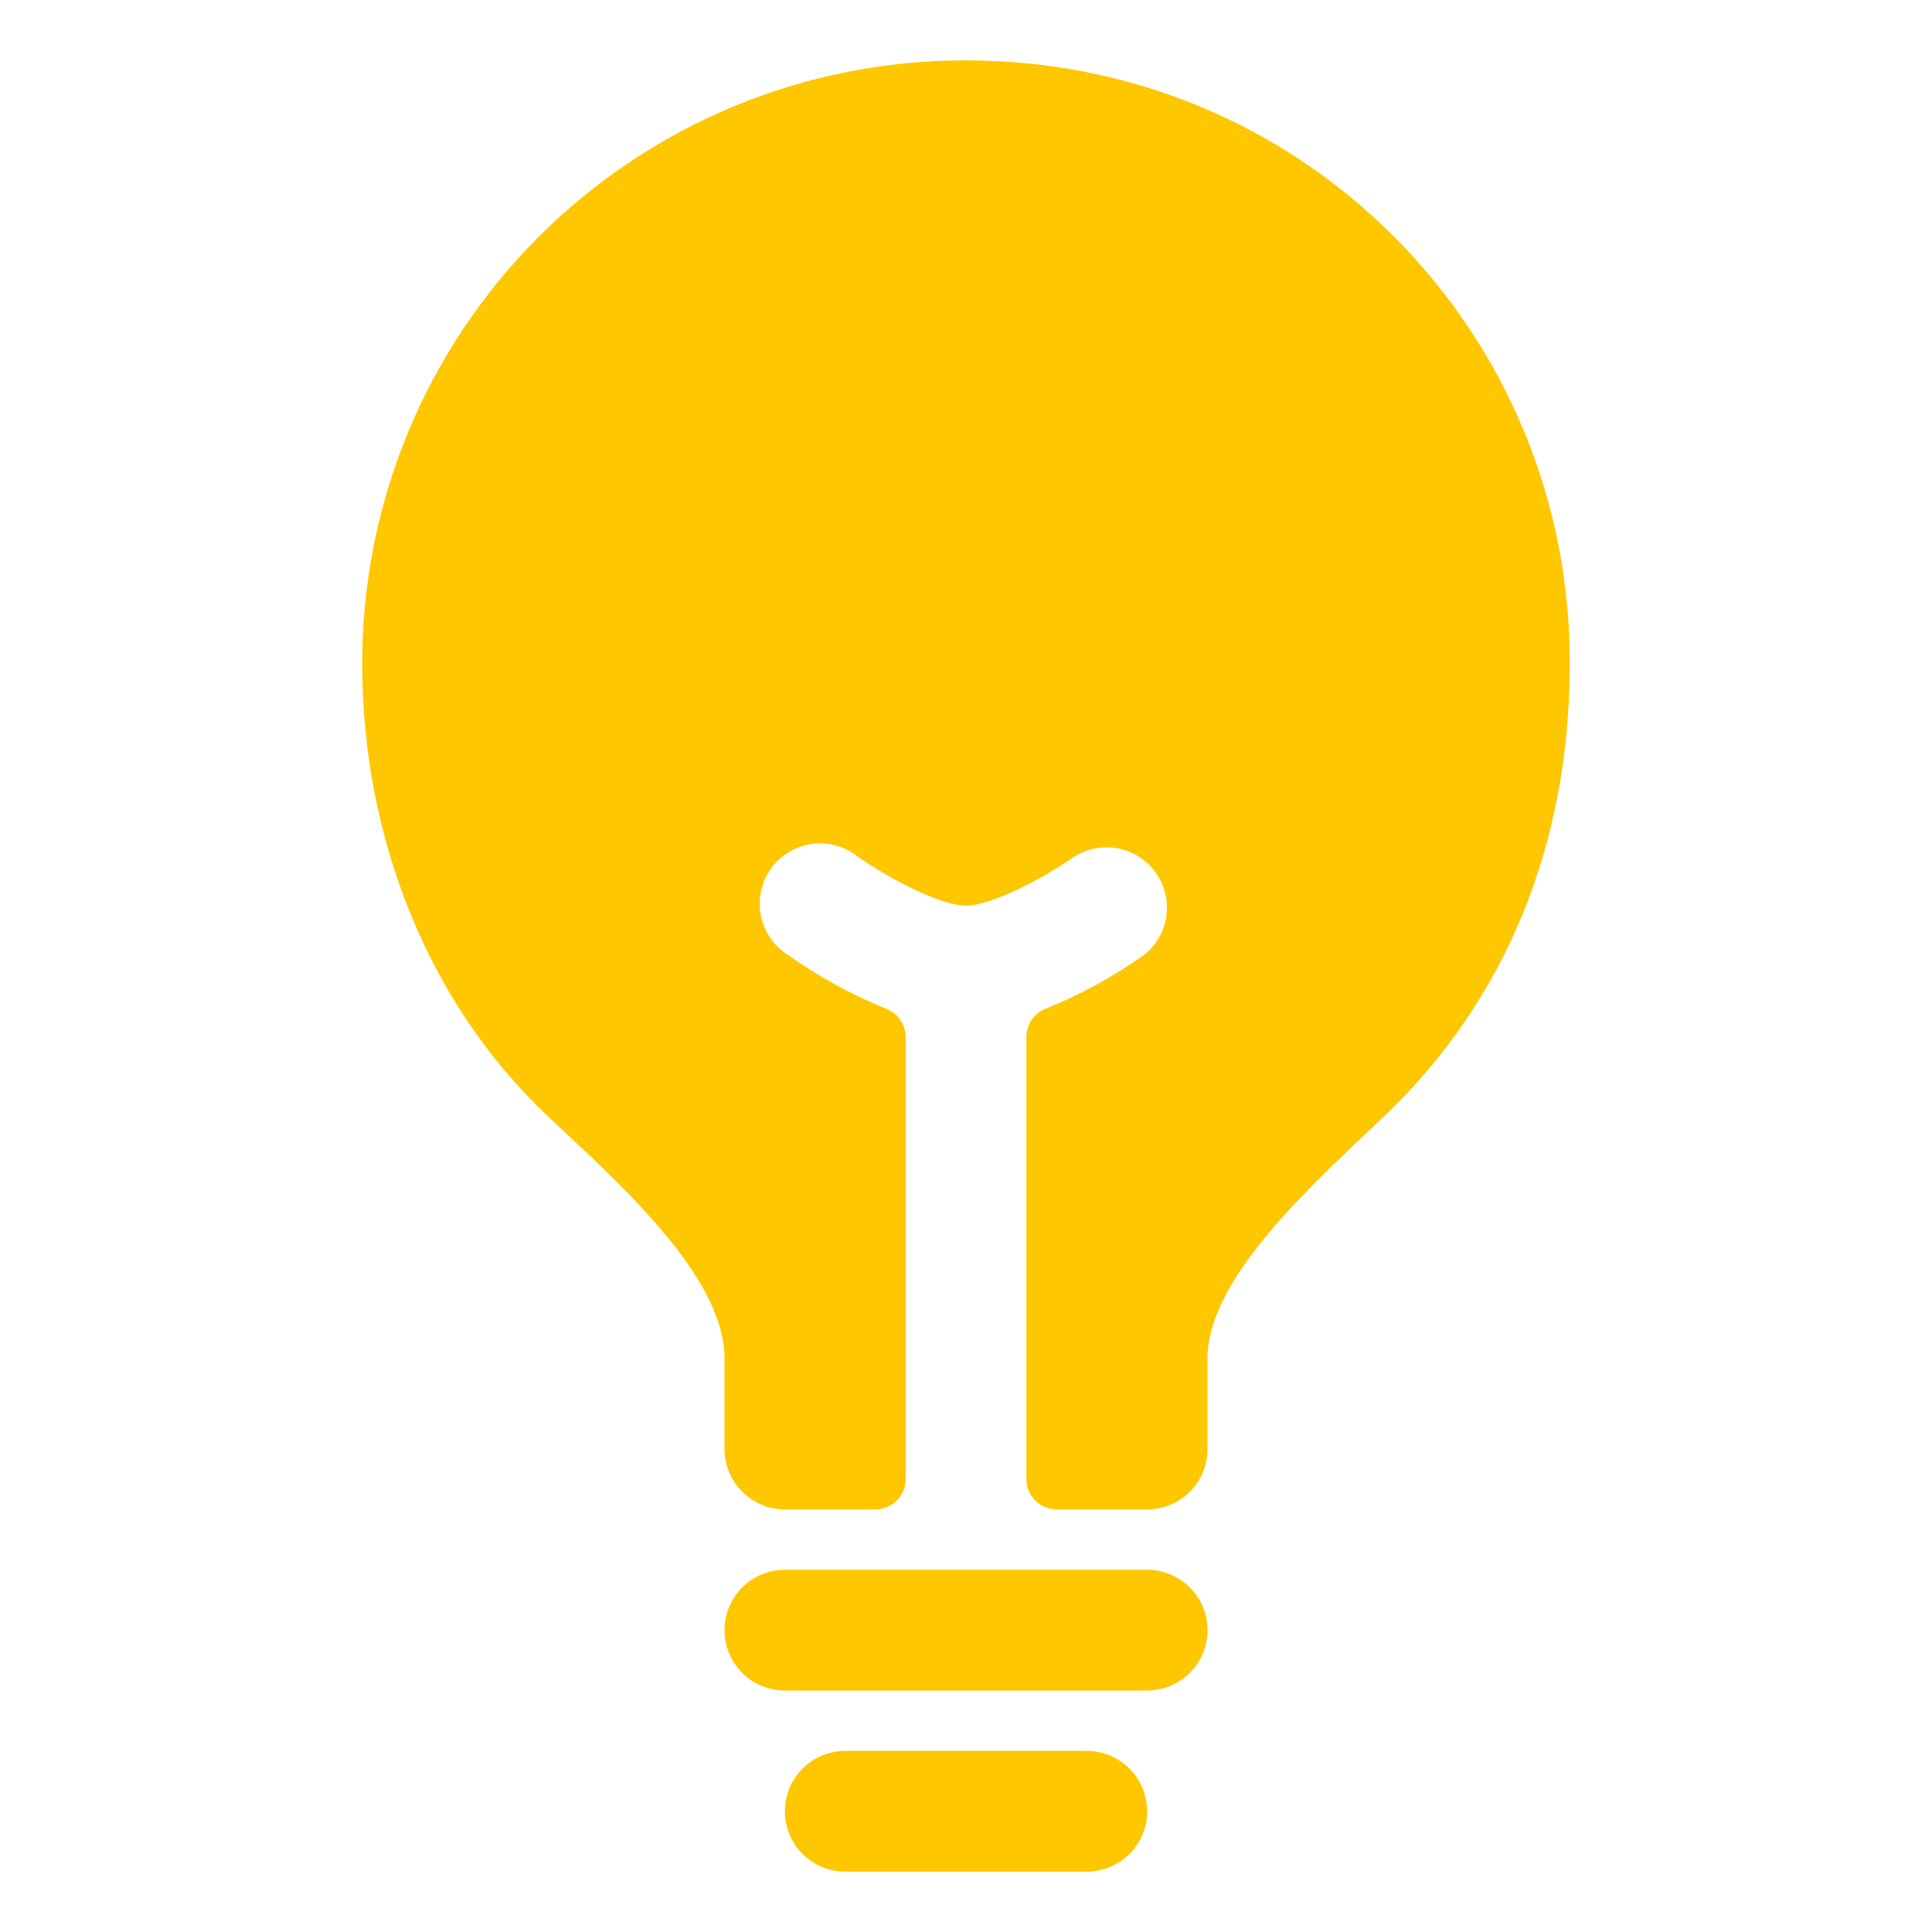 <svg width="100" height="100" viewBox="0 0 100 100" fill="none" xmlns="http://www.w3.org/2000/svg">
<path d="M56.25 90.625H43.75C42.921 90.625 42.126 90.954 41.54 91.54C40.954 92.126 40.625 92.921 40.625 93.75C40.625 94.579 40.954 95.374 41.54 95.96C42.126 96.546 42.921 96.875 43.75 96.875H56.25C57.079 96.875 57.874 96.546 58.46 95.96C59.046 95.374 59.375 94.579 59.375 93.75C59.375 92.921 59.046 92.126 58.46 91.54C57.874 90.954 57.079 90.625 56.25 90.625ZM59.375 81.25H40.625C39.796 81.25 39.001 81.579 38.415 82.165C37.829 82.751 37.5 83.546 37.5 84.375C37.5 85.204 37.829 85.999 38.415 86.585C39.001 87.171 39.796 87.5 40.625 87.5H59.375C60.204 87.5 60.999 87.171 61.585 86.585C62.171 85.999 62.5 85.204 62.5 84.375C62.5 83.546 62.171 82.751 61.585 82.165C60.999 81.579 60.204 81.25 59.375 81.25ZM72.152 12.244C66.279 6.363 58.412 3.125 50 3.125C45.894 3.115 41.825 3.917 38.03 5.484C34.234 7.051 30.785 9.352 27.881 12.256C24.977 15.16 22.676 18.609 21.109 22.405C19.542 26.2 18.74 30.268 18.75 34.375C18.75 43.48 22.24 51.998 28.32 57.742L29.172 58.541C32.69 61.83 37.5 66.336 37.5 70.312V75C37.5 75.829 37.829 76.624 38.415 77.21C39.001 77.796 39.796 78.125 40.625 78.125H45.313C45.727 78.125 46.124 77.96 46.417 77.667C46.711 77.374 46.875 76.977 46.875 76.562V53.676C46.875 53.36 46.779 53.051 46.601 52.791C46.422 52.53 46.168 52.33 45.873 52.217C44.069 51.481 42.354 50.54 40.764 49.414C40.406 49.186 40.099 48.887 39.861 48.536C39.622 48.186 39.458 47.79 39.377 47.374C39.297 46.957 39.302 46.529 39.392 46.114C39.483 45.7 39.657 45.308 39.903 44.963C40.15 44.618 40.464 44.327 40.827 44.107C41.189 43.888 41.593 43.744 42.013 43.685C42.433 43.627 42.861 43.654 43.27 43.766C43.679 43.878 44.061 44.072 44.393 44.336C45.838 45.359 48.621 46.875 50 46.875C51.379 46.875 54.162 45.355 55.611 44.336C56.286 43.912 57.098 43.761 57.88 43.916C58.661 44.07 59.355 44.517 59.818 45.166C60.281 45.815 60.479 46.616 60.371 47.406C60.263 48.195 59.857 48.914 59.236 49.414C57.646 50.538 55.931 51.477 54.127 52.211C53.832 52.324 53.578 52.524 53.4 52.785C53.221 53.045 53.125 53.354 53.125 53.67V76.562C53.125 76.977 53.29 77.374 53.583 77.667C53.876 77.96 54.273 78.125 54.688 78.125H59.375C60.204 78.125 60.999 77.796 61.585 77.21C62.171 76.624 62.5 75.829 62.5 75V70.312C62.5 66.43 67.258 61.928 70.733 58.639L71.692 57.728C77.945 51.758 81.25 43.674 81.25 34.375C81.271 30.268 80.477 26.198 78.916 22.399C77.354 18.601 75.056 15.149 72.152 12.244Z" fill="#FFC700"/>
</svg>
